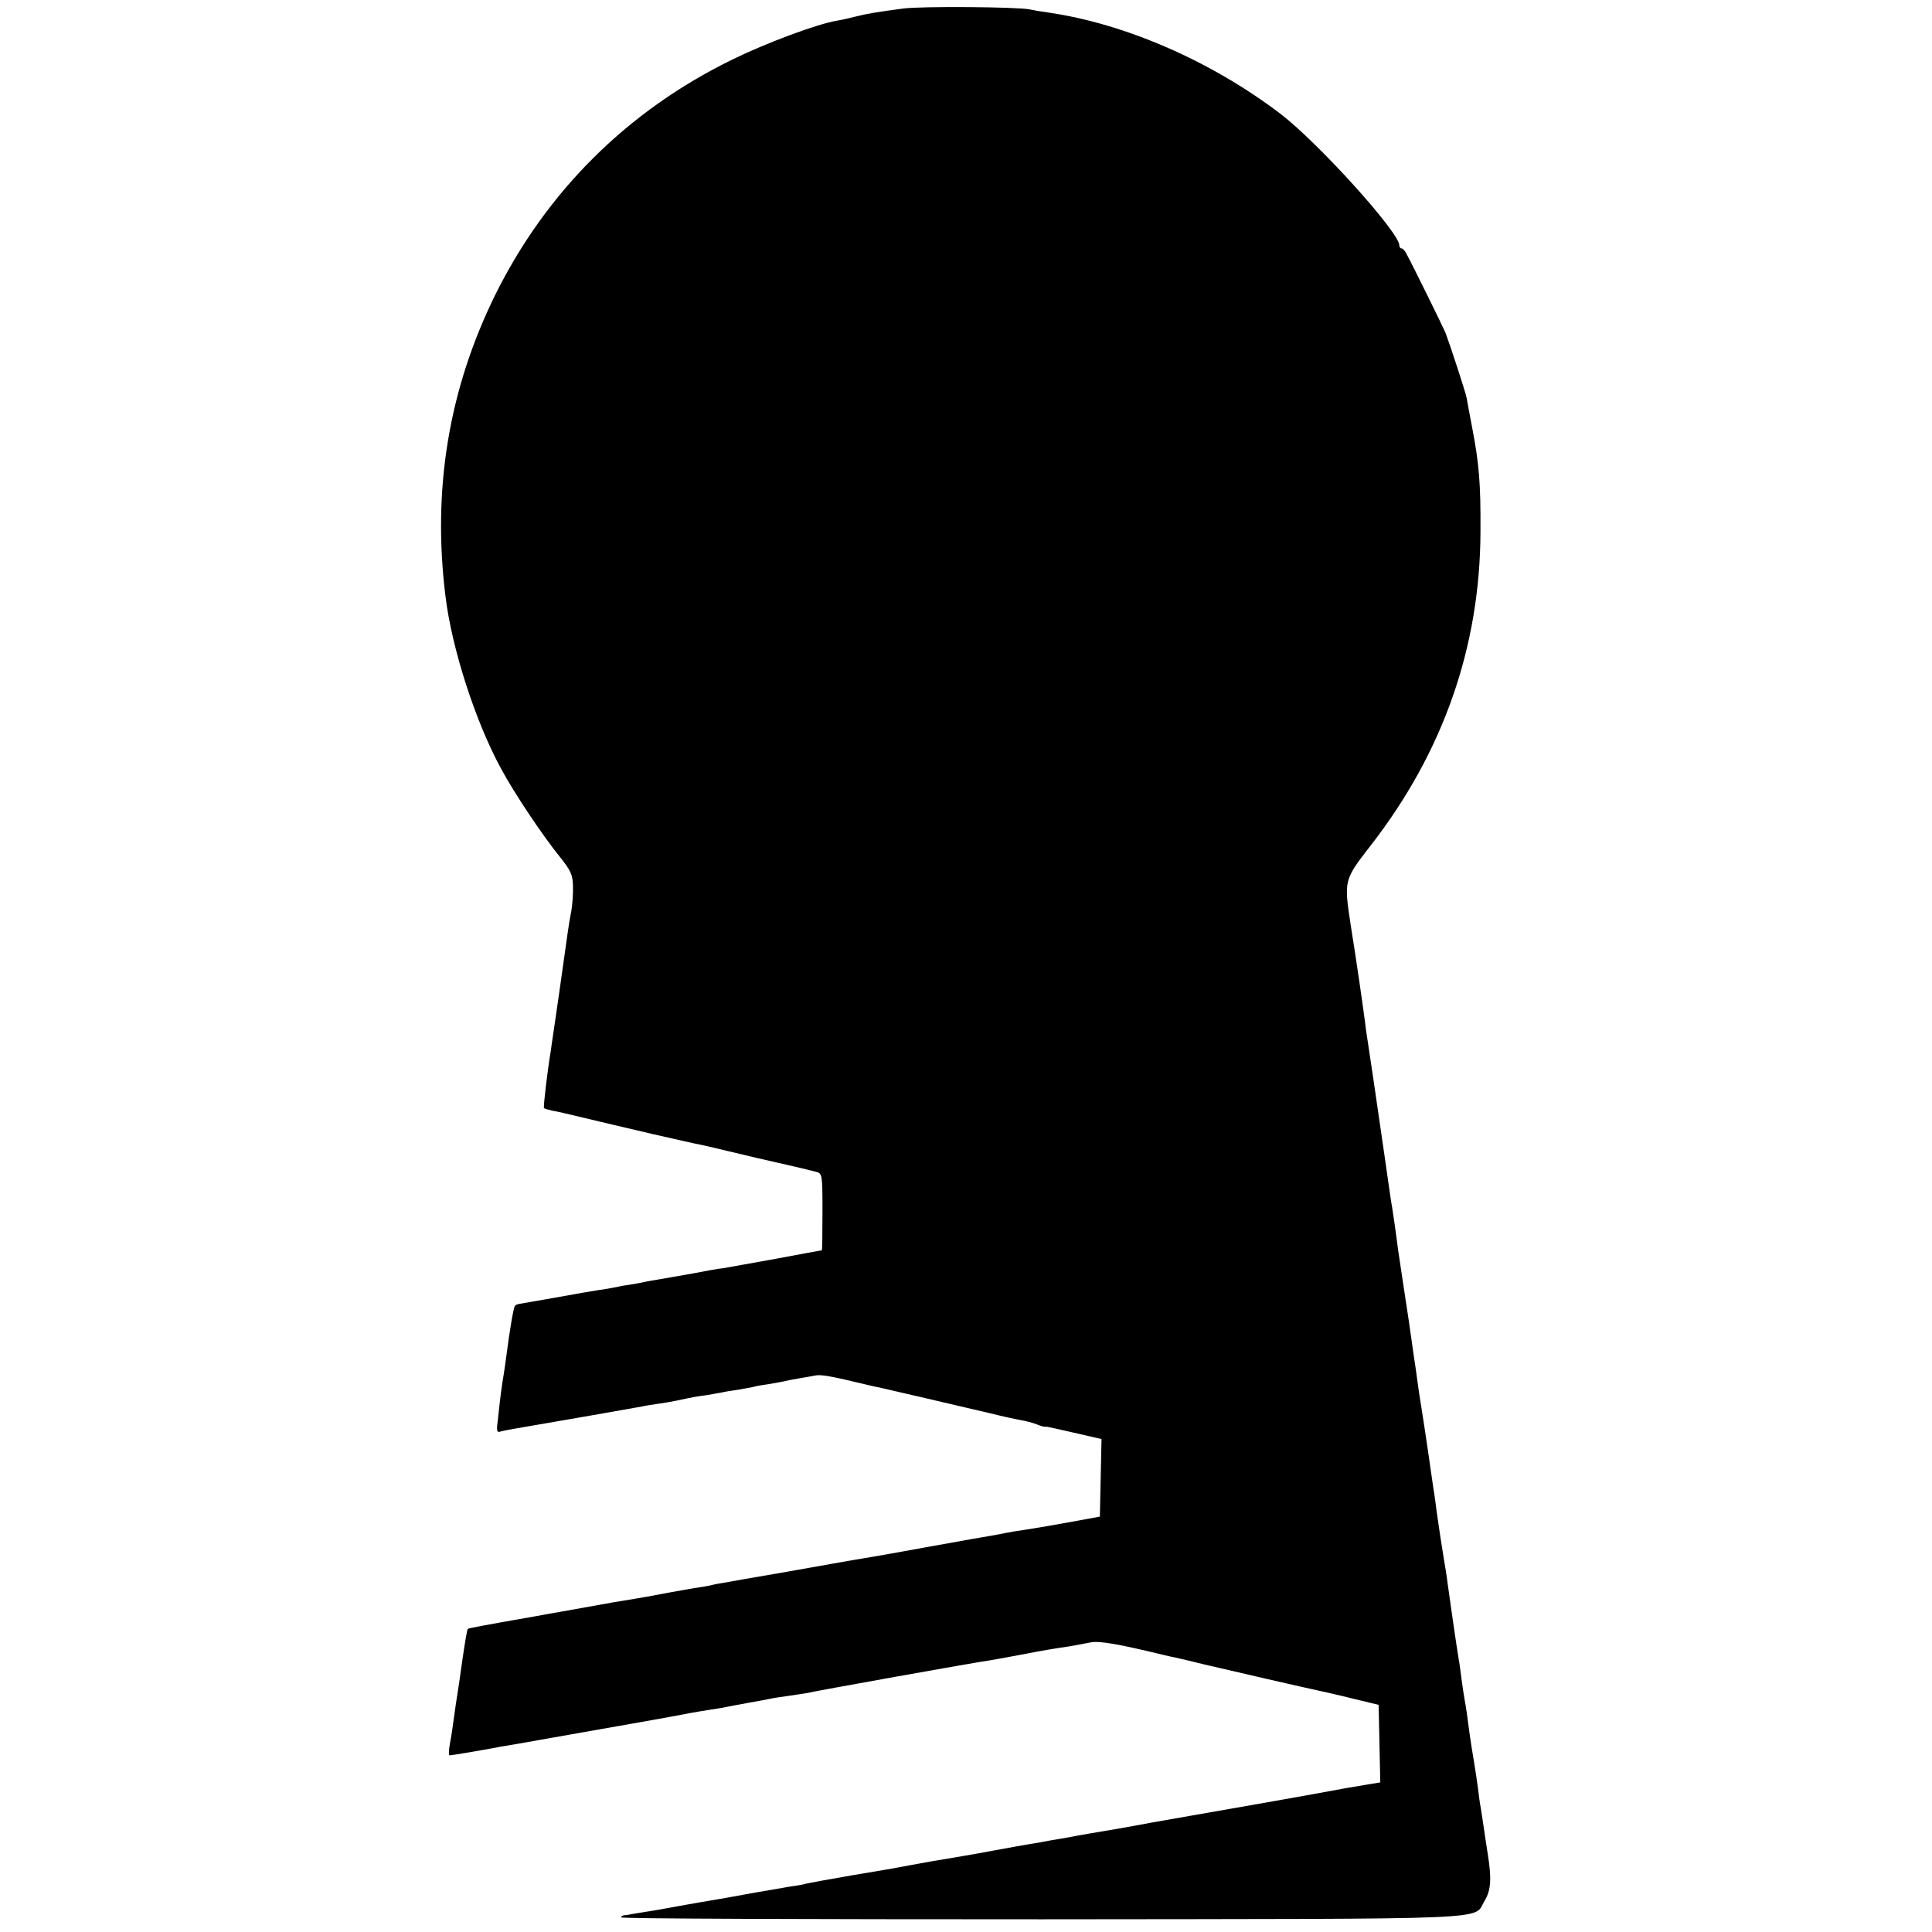 <?xml version="1.0" standalone="no"?>
<!DOCTYPE svg PUBLIC "-//W3C//DTD SVG 20010904//EN"
 "http://www.w3.org/TR/2001/REC-SVG-20010904/DTD/svg10.dtd">
<svg version="1.0" xmlns="http://www.w3.org/2000/svg"
 width="700pt" height="700pt" viewBox="0 0 700 700"
 preserveAspectRatio="xMidYMid meet">
<g transform="translate(0,700) scale(0.1,-0.1)"
fill="#000000" stroke="none">
<path d="M3272 6969 c-92 -12 -133 -19 -172 -29 -19 -5 -50 -12 -68 -15 -72
-12 -254 -80 -377 -140 -380 -185 -675 -478 -861 -854 -168 -342 -228 -703
-180 -1091 23 -190 109 -456 202 -626 46 -86 149 -240 212 -318 40 -50 47 -65
48 -106 1 -26 -2 -67 -6 -91 -5 -24 -11 -62 -14 -84 -3 -22 -17 -121 -31 -220
-14 -99 -28 -189 -29 -200 -13 -77 -28 -206 -25 -210 3 -2 16 -6 29 -9 14 -2
66 -14 115 -26 50 -12 97 -23 105 -25 8 -2 74 -17 145 -34 72 -16 141 -32 155
-35 14 -2 66 -14 115 -26 50 -12 97 -23 105 -25 40 -9 198 -45 218 -51 21 -6
22 -10 22 -145 0 -77 -1 -139 -2 -139 -2 0 -77 -14 -168 -31 -91 -16 -176 -32
-190 -34 -14 -1 -64 -10 -110 -19 -47 -8 -101 -18 -120 -21 -19 -3 -48 -8 -65
-12 -16 -3 -37 -7 -45 -8 -8 -1 -28 -4 -45 -8 -16 -3 -46 -9 -65 -11 -19 -3
-46 -8 -60 -10 -22 -4 -195 -35 -227 -40 -7 -1 -15 -4 -17 -7 -5 -4 -19 -86
-31 -179 -3 -25 -8 -56 -10 -70 -6 -35 -13 -85 -20 -154 -7 -53 -6 -58 11 -52
11 3 60 12 109 20 83 14 352 61 401 70 12 3 39 7 60 10 22 3 50 8 64 11 61 13
77 16 110 20 19 3 44 8 56 10 12 3 39 7 60 10 21 4 46 8 54 10 8 3 33 7 55 10
22 4 47 8 55 10 8 2 31 7 50 10 19 3 47 8 62 11 23 5 58 -2 188 -33 14 -3 32
-8 41 -9 17 -4 265 -61 404 -94 44 -11 94 -22 112 -25 18 -3 45 -10 60 -16 15
-6 29 -10 31 -8 1 1 48 -9 103 -22 l100 -23 -3 -140 -3 -141 -120 -22 c-66
-12 -138 -24 -160 -27 -22 -3 -51 -8 -65 -11 -28 -6 -65 -12 -112 -20 -18 -3
-96 -17 -173 -31 -77 -14 -176 -32 -220 -39 -44 -7 -172 -30 -285 -50 -113
-19 -218 -38 -235 -41 -16 -2 -37 -7 -45 -9 -8 -2 -33 -6 -55 -9 -22 -4 -62
-11 -90 -16 -27 -5 -63 -12 -80 -15 -16 -3 -70 -12 -120 -20 -113 -20 -117
-21 -190 -34 -33 -6 -76 -13 -95 -17 -199 -35 -242 -43 -245 -46 -3 -2 -11
-53 -20 -114 -8 -60 -17 -118 -19 -130 -2 -12 -7 -45 -11 -75 -4 -30 -10 -73
-15 -97 -4 -23 -5 -42 -1 -42 8 0 119 19 151 25 14 3 52 10 85 15 33 6 71 12
85 15 50 9 306 54 340 60 76 13 196 35 220 40 13 2 40 7 60 10 20 3 47 7 60
10 14 3 52 10 85 16 33 6 67 12 75 14 8 2 40 7 70 11 30 4 57 9 60 9 21 6 619
113 665 119 11 2 58 10 105 19 93 18 124 23 185 32 22 4 56 10 75 14 31 7 100
-5 265 -45 11 -3 31 -7 45 -10 14 -3 61 -14 105 -25 89 -21 376 -87 415 -95
14 -3 68 -15 120 -28 l95 -23 3 -140 3 -141 -43 -7 c-72 -12 -79 -13 -203 -36
-66 -12 -129 -23 -140 -25 -18 -3 -383 -67 -445 -78 -14 -3 -65 -12 -115 -21
-106 -18 -121 -20 -200 -35 -33 -5 -71 -12 -85 -15 -33 -5 -140 -24 -165 -29
-11 -2 -38 -7 -60 -11 -46 -8 -50 -9 -170 -29 -49 -9 -101 -18 -115 -21 -13
-3 -92 -16 -175 -30 -82 -14 -157 -28 -165 -30 -8 -3 -33 -7 -55 -10 -22 -4
-87 -15 -145 -25 -58 -11 -121 -22 -140 -25 -19 -3 -71 -12 -115 -20 -44 -8
-98 -18 -120 -21 -22 -3 -47 -8 -55 -9 -8 -2 -21 -4 -27 -4 -7 -1 -13 -4 -13
-8 0 -5 685 -7 1523 -7 1690 2 1562 -4 1606 67 23 38 26 80 11 172 -5 33 -12
78 -15 100 -3 22 -8 51 -10 65 -3 14 -7 45 -10 70 -3 25 -10 70 -15 100 -5 30
-12 73 -15 95 -8 63 -13 98 -19 130 -3 17 -8 50 -11 74 -3 23 -7 55 -10 70 -7
41 -36 242 -41 281 -2 19 -9 60 -14 90 -8 49 -16 102 -25 165 -1 11 -5 38 -8
60 -4 22 -13 90 -22 150 -9 61 -20 135 -25 165 -5 30 -12 75 -15 100 -3 25 -8
56 -10 70 -2 14 -7 45 -10 70 -4 25 -8 56 -10 70 -6 39 -37 243 -40 265 -6 50
-18 132 -21 150 -4 21 -7 44 -28 190 -29 201 -57 391 -61 415 -2 14 -7 43 -9
65 -10 74 -29 209 -52 352 -25 164 -25 164 71 288 264 339 398 722 399 1140 1
173 -5 245 -30 375 -9 47 -18 95 -20 108 -5 24 -59 189 -77 237 -11 25 -115
237 -142 287 -5 10 -13 18 -17 18 -5 0 -8 5 -8 11 0 47 -293 371 -430 476
-252 192 -565 328 -845 368 -23 3 -52 8 -65 11 -43 9 -392 12 -458 3z"/>
</g>
</svg>
